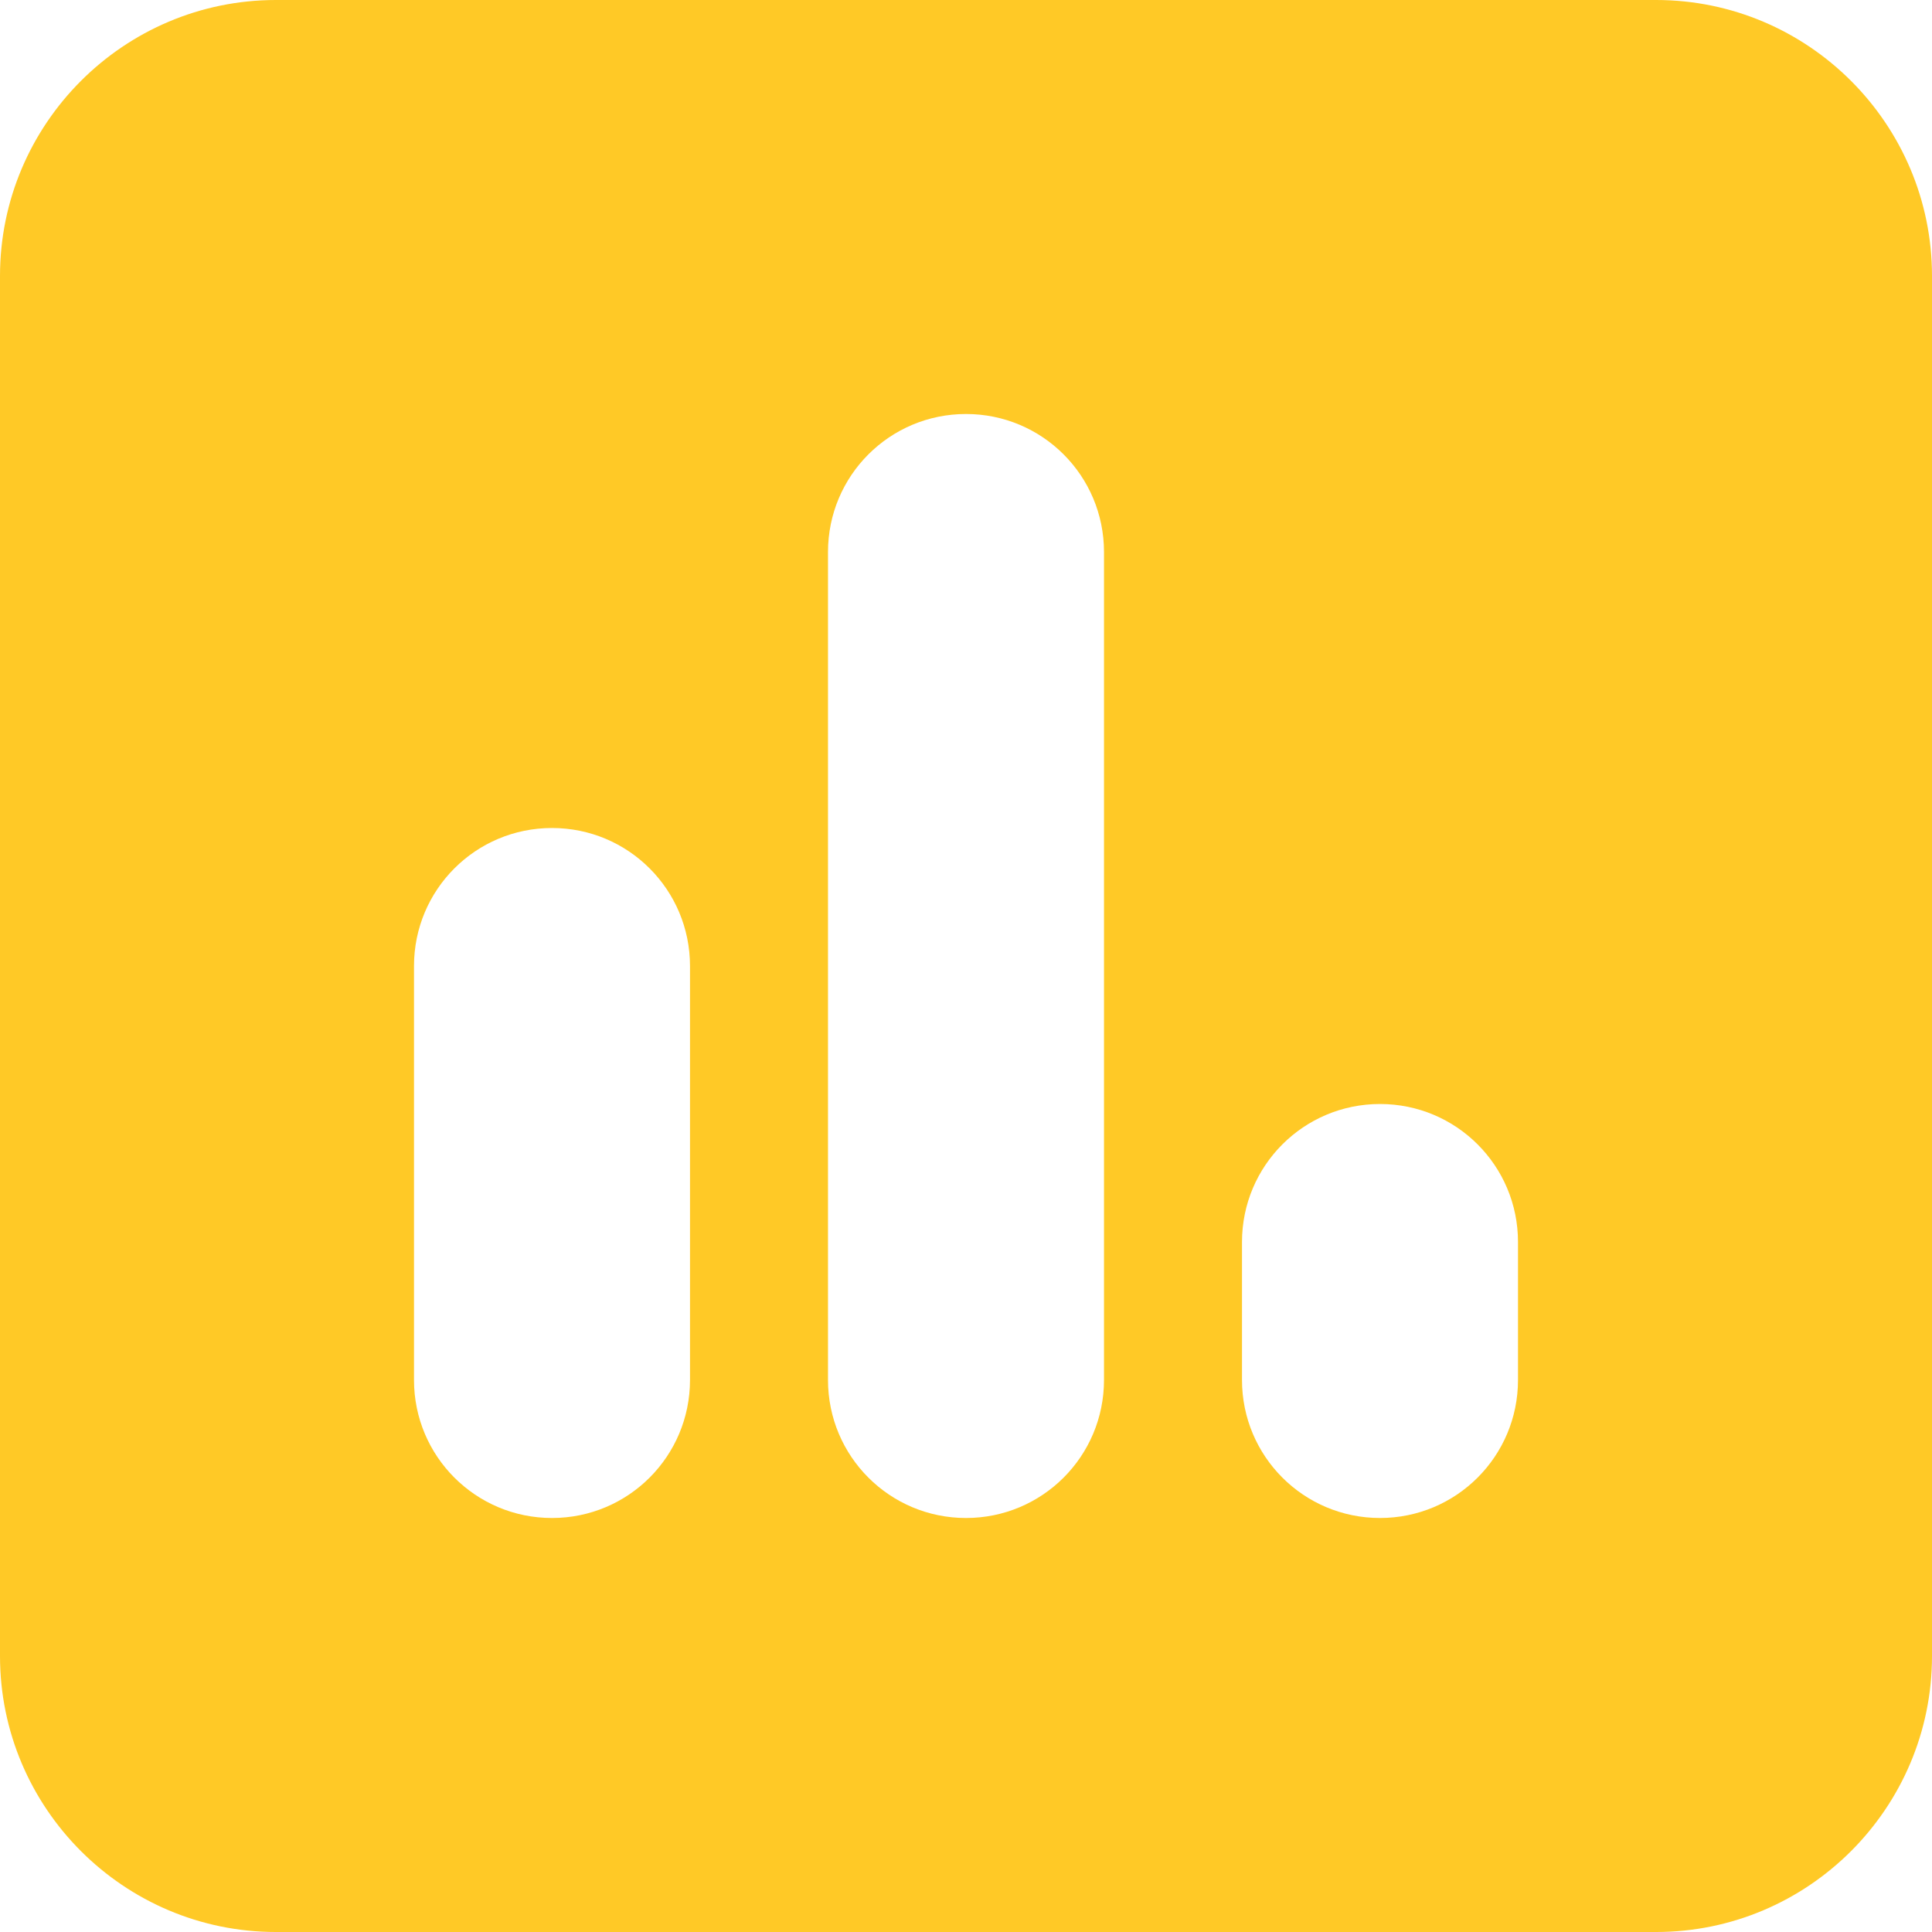 <?xml version="1.0" encoding="UTF-8"?>
<svg id="_レイヤー_1" data-name=" レイヤー 1" xmlns="http://www.w3.org/2000/svg" version="1.1" viewBox="0 0 28 28">
  <defs>
    <style>
      .cls-1 {
        fill: #ffc926;
        stroke-width: 0px;
      }
    </style>
  </defs>
  <path class="cls-1" d="M4,0C1.794,0,0,1.794,0,4v20c0,2.206,1.794,4,4,4h20c2.206,0,4-1.794,4-4V4c0-2.206-1.794-4-4-4H4ZM8,12c1.106,0,2,.894,2,2v6c0,1.106-.894,2-2,2s-2-.894-2-2v-6c0-1.106.894-2,2-2ZM12,8c0-1.106.894-2,2-2s2,.894,2,2v12c0,1.106-.894,2-2,2s-2-.894-2-2v-12ZM20,16c1.106,0,2,.894,2,2v2c0,1.106-.894,2-2,2s-2-.894-2-2v-2c0-1.106.894-2,2-2Z"/>
</svg>